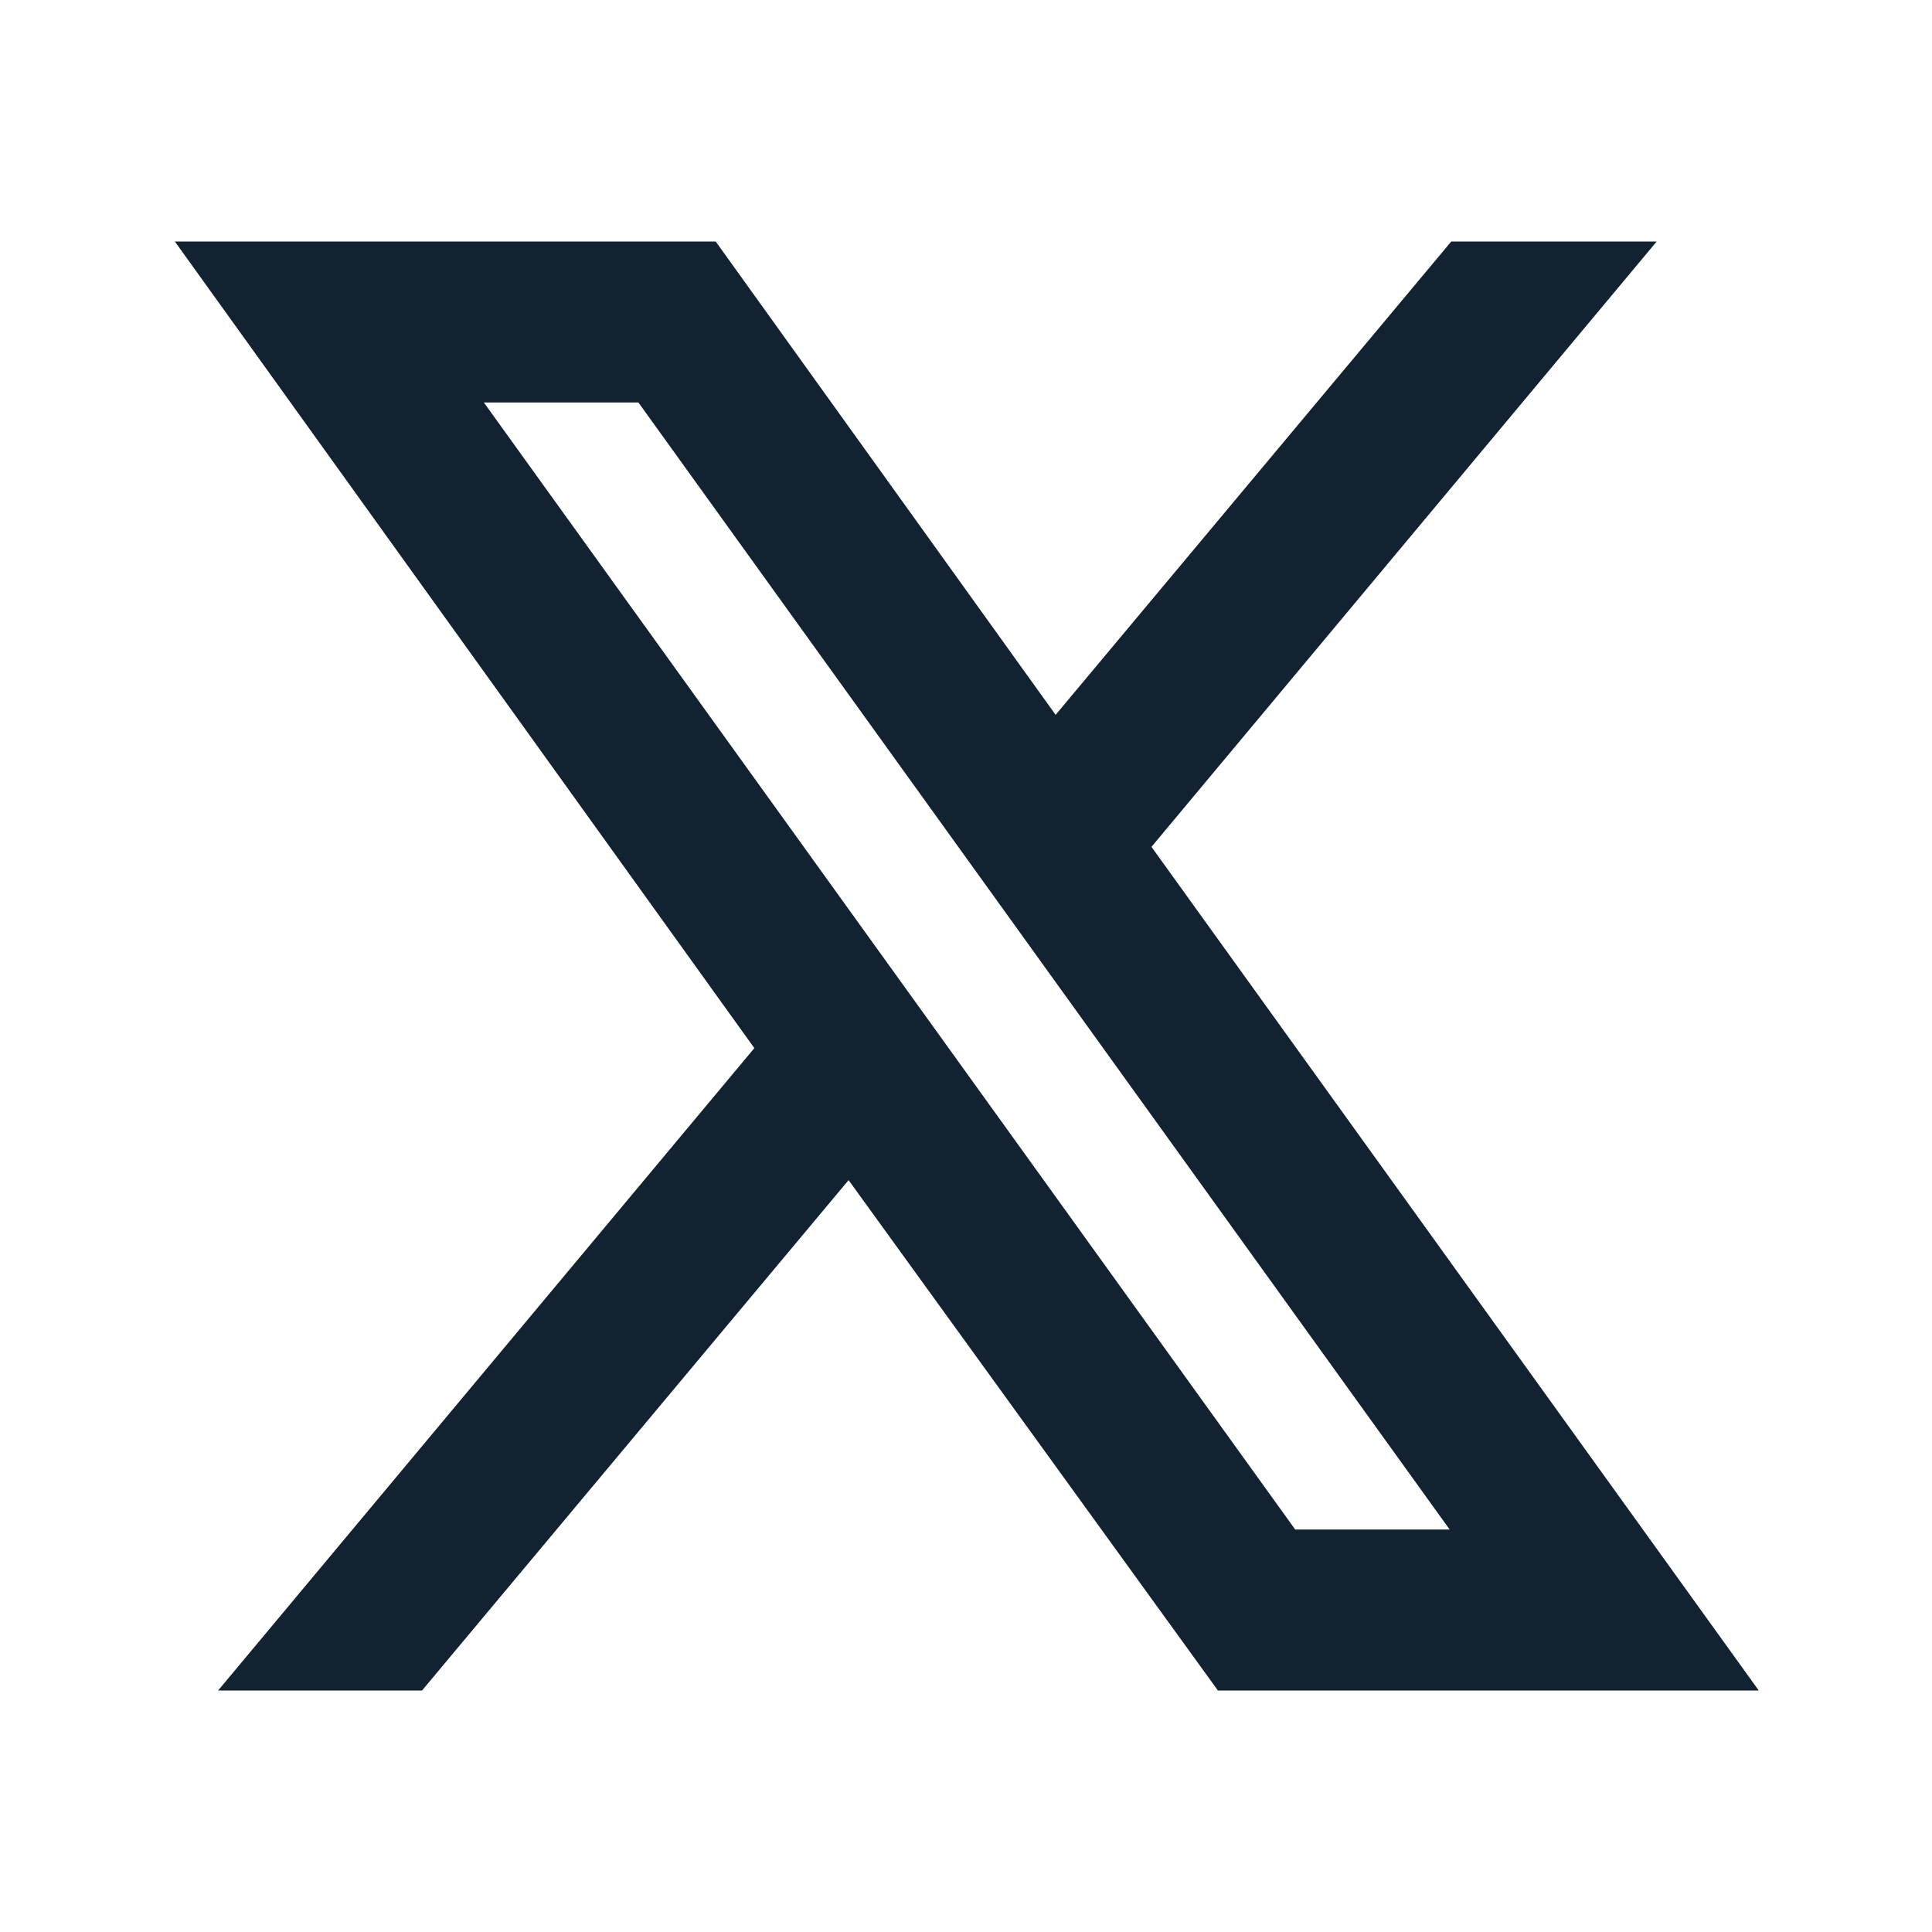<svg width="18" height="18" viewBox="0 0 18 18" fill="none" xmlns="http://www.w3.org/2000/svg">
<path d="M7.906 10.995L11.347 15.75H16.386L10.728 7.89L15.435 2.25H13.521L9.835 6.66L6.668 2.25H1.629L7.028 9.765L2.032 15.75H3.932L7.906 10.995ZM12.067 14.25L4.508 3.75H5.948L13.506 14.25H12.067Z" fill="#122231"/>
</svg>
